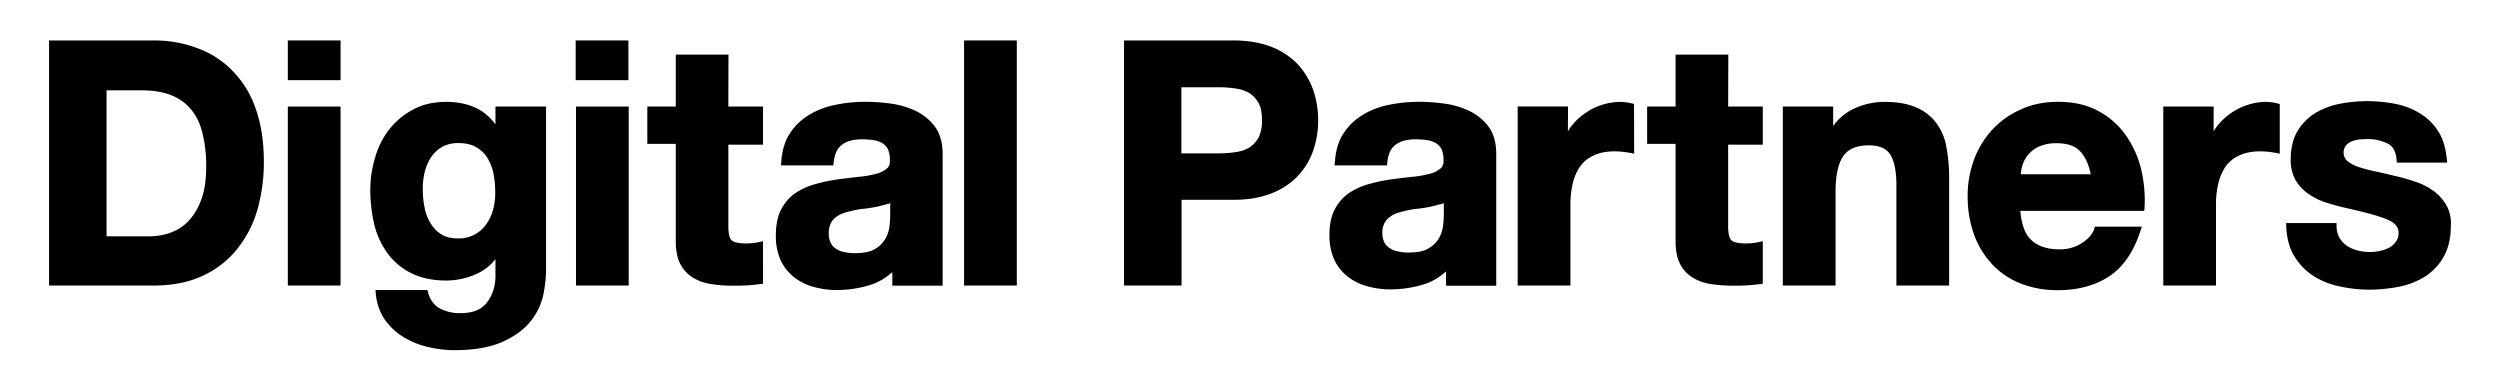 <svg id="Layer_1" data-name="Layer 1" xmlns="http://www.w3.org/2000/svg" viewBox="0 0 1920 300"><path d="M178.59,54.41a71.31,71.31,0,0,0-27-17.42,93,93,0,0,0-33.43-5.92H37.68V219.29H118.2c14,0,26.6-2.47,37.09-7.29a73,73,0,0,0,26.35-20.13,87.2,87.2,0,0,0,15.86-30.14,133.2,133.2,0,0,0,5.13-37.79c0-15.44-2.2-29.15-6.35-40.76A76.91,76.91,0,0,0,178.59,54.41ZM81.85,69.35H108.2c9.51,0,17.69,1.36,24,4.08A36.36,36.36,0,0,1,147.48,85c4,5.06,6.71,11.24,8.3,18.52a103.06,103.06,0,0,1,2.56,24.7c0,9.88-1.22,18.28-3.78,25.07a46.69,46.69,0,0,1-9.76,16.43,35,35,0,0,1-13.66,8.89A46.93,46.93,0,0,1,115,181.49H81.85Z"/><path d="M261.55,81.83h-40.5V219.29h40.5Z"/><path d="M288.4,222.62l.12,1.73a42.75,42.75,0,0,0,6.59,20.5,47.28,47.28,0,0,0,14.51,13.83,61.88,61.88,0,0,0,19,7.78,87.88,87.88,0,0,0,20.25,2.47c15.25,0,27.81-2.22,37.08-6.42s16.48-9.38,21.48-15.68a48.36,48.36,0,0,0,9.76-20.13,102.54,102.54,0,0,0,2.19-18.65V81.83H380.51v13.7a39.34,39.34,0,0,0-13.91-12.1c-6.71-3.46-14.89-5.19-23.79-5.19-9.52,0-18.06,1.86-25.14,5.69A56.72,56.72,0,0,0,299.25,99a61.66,61.66,0,0,0-11.1,21.86,85.2,85.2,0,0,0-3.78,25.44,118.12,118.12,0,0,0,3.17,26.56A62.7,62.7,0,0,0,298,195,48.79,48.79,0,0,0,316.33,210c7.32,3.58,16.23,5.44,26.36,5.44a56.61,56.61,0,0,0,23.54-5.19A37.84,37.84,0,0,0,380.51,199v11.24c.24,8.89-2,16.06-6.35,21.86s-11.1,8.4-20.62,8.4a32.44,32.44,0,0,1-16.1-3.83c-4.39-2.47-7.32-6.67-8.91-12.84l-.24-1.12H288.4ZM326.22,132a37,37,0,0,1,5-11.49,25.93,25.93,0,0,1,8.54-7.78,24.64,24.64,0,0,1,12.07-2.84c5.62,0,10.13,1,13.67,3a24.5,24.5,0,0,1,8.78,8.27A38.63,38.63,0,0,1,379,133.33a75.7,75.7,0,0,1,1.34,15.06,47.38,47.38,0,0,1-1.83,13.22,34,34,0,0,1-5.36,11,25.49,25.49,0,0,1-21.36,10.5c-5.12,0-9.51-1-12.93-3.21a24.44,24.44,0,0,1-8.29-8.65,33.56,33.56,0,0,1-4.52-12.1,66.84,66.84,0,0,1-1.34-13.83A50.81,50.81,0,0,1,326.22,132Z"/><path d="M482.85,81.83H442.36V219.29h40.49Z"/><path d="M559.48,41.93H519v39.9H497.14v28.65H519v75.09c0,7,1.21,12.84,3.53,17.29a26.29,26.29,0,0,0,9.89,10.5,36.51,36.51,0,0,0,13.9,4.81,96.83,96.83,0,0,0,16.23,1.24c3.54,0,7.32,0,11.1-.25s7.32-.62,10.49-1l1.83-.24V185.2l-2.56.62c-1.59.37-3.41.61-5.12.86a43.19,43.19,0,0,1-5.74.25c-6.95,0-9.51-1.36-10.73-2.47s-2.44-4.08-2.44-10.87V111.1H586V81.83H559.36Z"/><path d="M723.94,219.29V118.14c0-8.4-2-15.44-5.74-20.63a39.49,39.49,0,0,0-14.52-12.1,64,64,0,0,0-19.27-5.81c-14.52-2-28.79-2-42.58.87a61.71,61.71,0,0,0-20.25,7.65,45.87,45.87,0,0,0-14.89,14.21c-4,6-6.1,13.46-6.71,22.47l-.24,2.23H640l.25-2c.6-6.67,2.8-11.24,6.34-13.83,3.78-2.84,8.9-4.2,15.49-4.2a65.65,65.65,0,0,1,8.79.62,19.68,19.68,0,0,1,6.58,2.22,12.11,12.11,0,0,1,4.4,4.57,19.45,19.45,0,0,1,1.58,8.4c.25,3-.61,5.43-2.56,6.79A20.78,20.78,0,0,1,672,133.7a80.89,80.89,0,0,1-13.66,2.22c-5.37.62-10.73,1.24-16.1,2a129,129,0,0,0-16.47,3.58,51.5,51.5,0,0,0-14.89,6.79A33.76,33.76,0,0,0,600,160.74c-2.8,5.19-4.15,12.35-4.15,20.14a45.24,45.24,0,0,0,3.55,18.64,35.5,35.5,0,0,0,10.12,13.1,41.82,41.82,0,0,0,15.13,7.65,65.6,65.6,0,0,0,18,2.47,87.39,87.39,0,0,0,24.65-3.58,44.62,44.62,0,0,0,18-10.25v10.5h38.56Zm-40.26-63.36v10.13c0,2-.25,4.56-.61,8a23.9,23.9,0,0,1-3.17,9.39,21.13,21.13,0,0,1-7.94,7.78c-3.53,2.22-8.78,3.21-15.49,3.21a33.65,33.65,0,0,1-7.93-.86,15.27,15.27,0,0,1-6.34-2.47,10.38,10.38,0,0,1-4.15-4.45,16,16,0,0,1-1.59-7.29,18.06,18.06,0,0,1,1.59-7.9,13.12,13.12,0,0,1,4.15-4.82,19.2,19.2,0,0,1,6.34-3.21c2.56-.86,5.13-1.36,7.69-2a67.6,67.6,0,0,1,8.54-1.24c2.93-.37,5.73-.86,8.29-1.36,2.81-.62,5.37-1.23,7.69-2A5.91,5.91,0,0,0,683.68,155.93Z"/><path d="M780.9,31.07H740.41V219.29H780.9Z"/><path d="M997.34,50.09a55.39,55.39,0,0,0-20.25-13.84c-8.17-3.33-18.3-5.18-29.77-5.18H863.26V219.29h44.17V153.46h39.89c11.71,0,21.6-1.85,29.77-5.19s15.13-8,20.25-13.83a52.89,52.89,0,0,0,11.47-19.64,70.41,70.41,0,0,0,3.54-22.48,72.66,72.66,0,0,0-3.54-22.47A58.29,58.29,0,0,0,997.34,50.09ZM907.31,67h28.91a89.58,89.58,0,0,1,12.93,1,29.53,29.53,0,0,1,10.49,3.58,21.05,21.05,0,0,1,7,7.66c1.83,3.21,2.56,7.66,2.56,13.22a30,30,0,0,1-2.56,13.09,22.16,22.16,0,0,1-7,7.66,27.9,27.9,0,0,1-10.49,3.58,89.57,89.57,0,0,1-12.93,1H907.31Z"/><path d="M1244.39,78.24a47.57,47.57,0,0,0-13.91,2.23,48.71,48.71,0,0,0-12.44,6,47.11,47.11,0,0,0-10.37,9.39,29.09,29.09,0,0,0-3.54,5.06l.12-19.14h-38.67V219.29h40.51V157a69.44,69.44,0,0,1,1.83-16.3,37.91,37.91,0,0,1,5.61-12.85,25.22,25.22,0,0,1,10.37-8.4c5.73-2.84,13.54-3.82,22.57-2.84,2.44.25,4.39.62,6,.87l2.57.62-.12-38.29-1.59-.37A43.65,43.65,0,0,0,1244.39,78.24Z"/><path d="M1486.93,94.3a37.23,37.23,0,0,0-15.49-11.86c-6.35-2.84-14.64-4.2-24.65-4.2a55.43,55.43,0,0,0-23.42,5.44,40.66,40.66,0,0,0-15.5,13.09V81.83H1369.2V219.29h40.5V147.53c0-13.09,2.2-22.48,6.1-27.91s10.49-8,19.64-8c7.94,0,13.3,2.47,16.23,7,3.17,5.06,4.76,12.84,4.76,23.47v77.19h40.5V135.55a122.81,122.81,0,0,0-2.19-23.1A42.13,42.13,0,0,0,1486.93,94.3Z"/><path d="M1644.31,129.62a77.27,77.27,0,0,0-12.08-26.3A60.93,60.93,0,0,0,1611,85c-8.54-4.57-18.78-6.8-30.37-6.8-10.38,0-19.89,1.86-28.19,5.69a64.82,64.82,0,0,0-22,15.31,69.23,69.23,0,0,0-14.27,23.1,79.15,79.15,0,0,0-5,28.52A86.4,86.4,0,0,0,1516,180a65.71,65.71,0,0,0,13.91,22.85,58.88,58.88,0,0,0,21.84,14.82,76.69,76.69,0,0,0,28.8,5.19c15.24,0,28.54-3.58,39.28-10.62s19-19,24.15-35.33l1-2.84h-36.23l-.37,1.61c-1,3.58-4,7.29-8.91,10.62a30.62,30.62,0,0,1-17.69,5.19c-9.51,0-17.08-2.47-22-7.41-4.76-4.57-7.33-12.11-8.18-22.11h95.16l.24-2A104.12,104.12,0,0,0,1644.31,129.62Zm-92.35,4.2a31.82,31.82,0,0,1,1.46-7.41,22.64,22.64,0,0,1,4.39-7.78,23.59,23.59,0,0,1,8.42-6.18,31.92,31.92,0,0,1,13.18-2.47c8,0,14.15,2,18,6.06s6.71,10,8.3,17.78Z"/><path d="M1740.32,78.24a47.57,47.57,0,0,0-13.91,2.23,48.55,48.55,0,0,0-12.44,6,46.89,46.89,0,0,0-10.37,9.39,29.09,29.09,0,0,0-3.54,5.06V81.83h-38.67V219.29h40.5V157a69.44,69.44,0,0,1,1.83-16.3,38.1,38.1,0,0,1,5.61-12.85,25.29,25.29,0,0,1,10.37-8.4c5.74-2.84,13.55-3.82,22.58-2.84,2.43.25,4.39.62,6,.87l2.56.62V79.85l-1.58-.37A36.14,36.14,0,0,0,1740.32,78.24Z"/><path d="M1878.92,157.78a35.66,35.66,0,0,0-10.13-11.24,47.8,47.8,0,0,0-13.91-7,139.66,139.66,0,0,0-15.61-4.44c-5.13-1.24-10.13-2.47-15.13-3.46a122.88,122.88,0,0,1-12.93-3.46,29.3,29.3,0,0,1-8.54-4.57,9,9,0,0,1-1.22-11.61,12.93,12.93,0,0,1,4.15-3.21,22.1,22.1,0,0,1,6-1.61,63.54,63.54,0,0,1,6.35-.37,35.44,35.44,0,0,1,15.86,3.46c4.15,2.22,6.34,6.18,6.71,12.6l.24,2h38.68l-.25-2.48c-.85-8.64-2.93-15.8-6.59-21.48a42.25,42.25,0,0,0-13.9-13.71A55.76,55.76,0,0,0,1840,79.85a111.69,111.69,0,0,0-42.46-.25,57.87,57.87,0,0,0-19,7,40.64,40.64,0,0,0-13.91,13.83c-3.54,5.81-5.37,13.22-5.37,22.24a31.49,31.49,0,0,0,3.79,15.8,34.87,34.87,0,0,0,10.12,10.63,50.16,50.16,0,0,0,13.91,6.66c5,1.61,10.37,3,15.62,4.2,12.68,2.84,22.81,5.44,29.89,8.28,6.34,2.47,9.51,5.8,9.51,10.5a10.68,10.68,0,0,1-2,6.79,16.27,16.27,0,0,1-5,4.57,26.5,26.5,0,0,1-7.2,2.59,37.47,37.47,0,0,1-17.44-.37,30.24,30.24,0,0,1-8.18-3.58,22.41,22.41,0,0,1-5.61-6.18,19.29,19.29,0,0,1-2.2-9v-2.22h-38.67v2.22c.37,9.26,2.44,17,6.34,23.34A47.71,47.71,0,0,0,1776.8,212a60.22,60.22,0,0,0,20.26,8,107.91,107.91,0,0,0,22.81,2.47,123.46,123.46,0,0,0,22.45-2.23,60.47,60.47,0,0,0,20-7.78,43.1,43.1,0,0,0,14.28-15.06c3.54-6.18,5.61-14.08,5.61-23.1A29.28,29.28,0,0,0,1878.92,157.78Z"/><path d="M1149.11,219.29V118.14c0-8.4-1.95-15.44-5.73-20.63a39.65,39.65,0,0,0-14.52-12.1,64,64,0,0,0-19.28-5.81c-14.52-2-28.79-2-42.58.87a61.71,61.71,0,0,0-20.25,7.65,45.74,45.74,0,0,0-14.88,14.21c-4,6-6.1,13.46-6.71,22.47l-.25,2.23h40.26l.24-2c.62-6.67,2.81-11.24,6.35-13.83,3.78-2.84,8.91-4.2,15.49-4.2a65.53,65.53,0,0,1,8.79.62,19.74,19.74,0,0,1,6.59,2.22,12.09,12.09,0,0,1,4.39,4.57,19.43,19.43,0,0,1,1.59,8.4c.24,3-.62,5.43-2.57,6.79a20.73,20.73,0,0,1-8.9,4.08,81,81,0,0,1-13.67,2.22c-5.37.62-10.73,1.24-16.1,2a129.34,129.34,0,0,0-16.47,3.58,51.62,51.62,0,0,0-14.89,6.79,33.65,33.65,0,0,0-10.85,12.47c-2.81,5.19-4.15,11.86-4.15,19.64a45.46,45.46,0,0,0,3.53,18.65,35.7,35.7,0,0,0,10.13,13.09,41.83,41.83,0,0,0,15.13,7.66,66,66,0,0,0,18.06,2.47,87.73,87.73,0,0,0,24.64-3.58,45,45,0,0,0,18.06-10.25v11h38.55Zm-40.26-63.36v9.63c0,2-.24,4.57-.61,8a24,24,0,0,1-3.17,9.39,21.17,21.17,0,0,1-7.93,7.78c-3.54,2.22-8.79,3.21-15.5,3.21a33.13,33.13,0,0,1-7.93-.87,15.13,15.13,0,0,1-6.34-2.47,10.42,10.42,0,0,1-4.15-4.44,16.18,16.18,0,0,1-1.58-7.29,16,16,0,0,1,1.58-7.41,13.21,13.21,0,0,1,4.15-4.82,19.2,19.2,0,0,1,6.34-3.21c2.56-.86,5.13-1.36,7.69-2a67.6,67.6,0,0,1,8.54-1.24c2.93-.37,5.73-.86,8.29-1.36,2.81-.62,5.37-1.23,7.69-2A5.53,5.53,0,0,0,1108.85,155.93Z"/><path d="M1327.35,41.93h-40.5v39.9H1265v28.65h21.84v75.09c0,7,1.22,12.84,3.54,17.29a26.2,26.2,0,0,0,9.88,10.5,36.5,36.5,0,0,0,13.91,4.81,112.54,112.54,0,0,0,16.22,1.24c3.54,0,7.32,0,11.11-.25s7.32-.62,10.49-1l1.83-.24V185.2l-2.57.62c-1.58.37-3.41.61-5.12.86a43,43,0,0,1-5.73.25c-7,0-9.52-1.36-10.74-2.47s-2.44-4.08-2.44-10.87V111.1h26.6V81.83h-26.6Z"/><path d="M482.61,31.07H442.12v30.5h40.49Z"/><path d="M261.55,31.07h-40.5v30.5h40.5Z"/></svg>